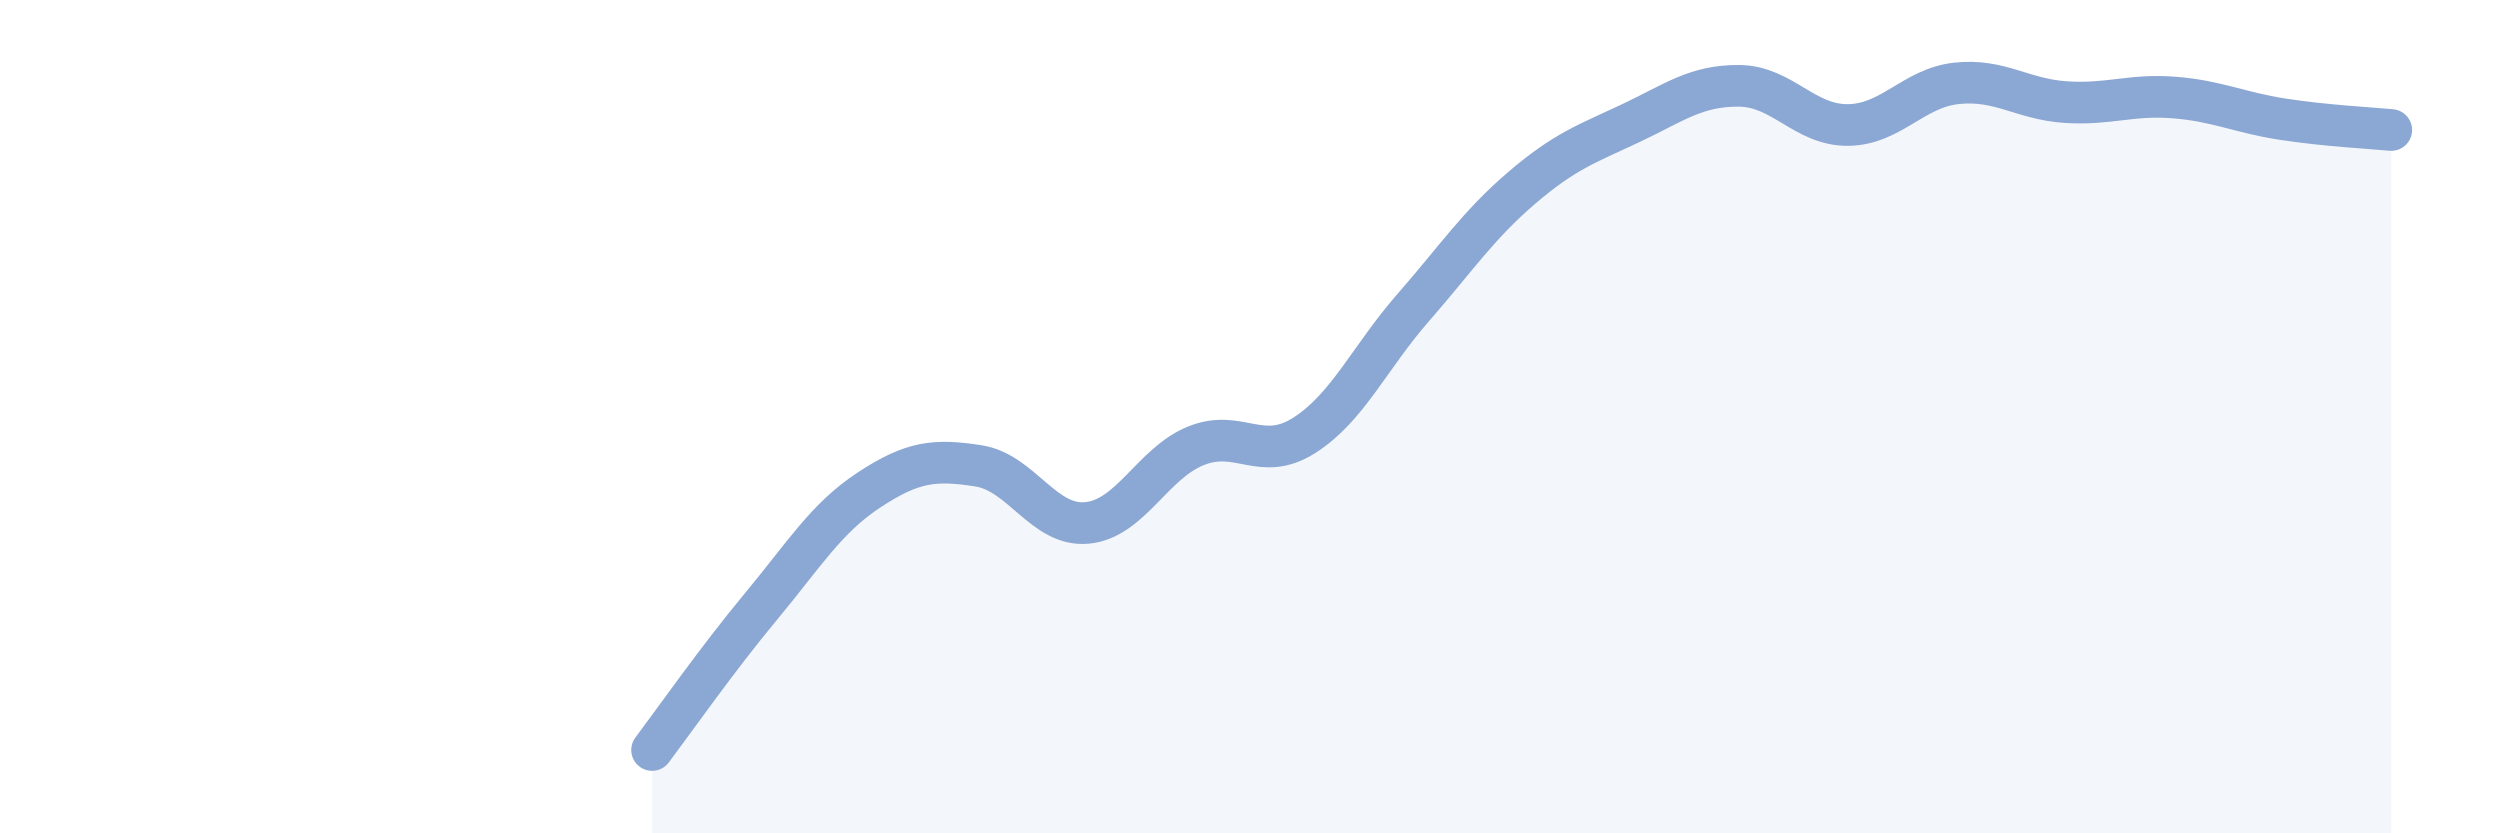 
    <svg width="60" height="20" viewBox="0 0 60 20" xmlns="http://www.w3.org/2000/svg">
      <path
        d="M 15.65,18 C 16.17,17.31 17.22,15.81 18.26,14.56 C 19.3,13.31 19.83,12.43 20.87,11.75 C 21.91,11.07 22.44,11.02 23.48,11.18 C 24.52,11.34 25.05,12.65 26.09,12.55 C 27.13,12.45 27.66,11.12 28.7,10.7 C 29.74,10.28 30.26,11.11 31.3,10.45 C 32.34,9.79 32.87,8.58 33.91,7.39 C 34.95,6.2 35.48,5.4 36.52,4.51 C 37.56,3.62 38.09,3.45 39.13,2.96 C 40.17,2.47 40.7,2.05 41.74,2.06 C 42.78,2.07 43.31,3.01 44.35,3 C 45.39,2.99 45.92,2.11 46.96,2 C 48,1.89 48.53,2.38 49.57,2.45 C 50.61,2.52 51.13,2.26 52.17,2.34 C 53.21,2.42 53.74,2.7 54.78,2.86 C 55.82,3.02 56.87,3.07 57.39,3.12L57.39 20L15.65 20Z"
        fill="#8ba7d3"
        opacity="0.1"
        stroke-linecap="round"
        stroke-linejoin="round"
      />
      <path
        d="M 15.65,18 C 16.17,17.31 17.22,15.81 18.26,14.56 C 19.3,13.31 19.83,12.43 20.87,11.75 C 21.91,11.07 22.44,11.02 23.48,11.18 C 24.52,11.34 25.05,12.65 26.09,12.55 C 27.13,12.45 27.66,11.12 28.7,10.7 C 29.74,10.28 30.26,11.11 31.3,10.45 C 32.34,9.79 32.87,8.58 33.91,7.39 C 34.95,6.2 35.48,5.4 36.52,4.51 C 37.56,3.62 38.09,3.45 39.13,2.96 C 40.17,2.47 40.7,2.05 41.74,2.06 C 42.78,2.07 43.31,3.01 44.35,3 C 45.39,2.99 45.92,2.11 46.96,2 C 48,1.89 48.53,2.38 49.57,2.45 C 50.61,2.52 51.13,2.26 52.17,2.34 C 53.21,2.42 53.74,2.7 54.78,2.86 C 55.82,3.02 56.87,3.07 57.39,3.12"
        stroke="#8ba7d3"
        stroke-width="1"
        fill="none"
        stroke-linecap="round"
        stroke-linejoin="round"
      />
    </svg>
  